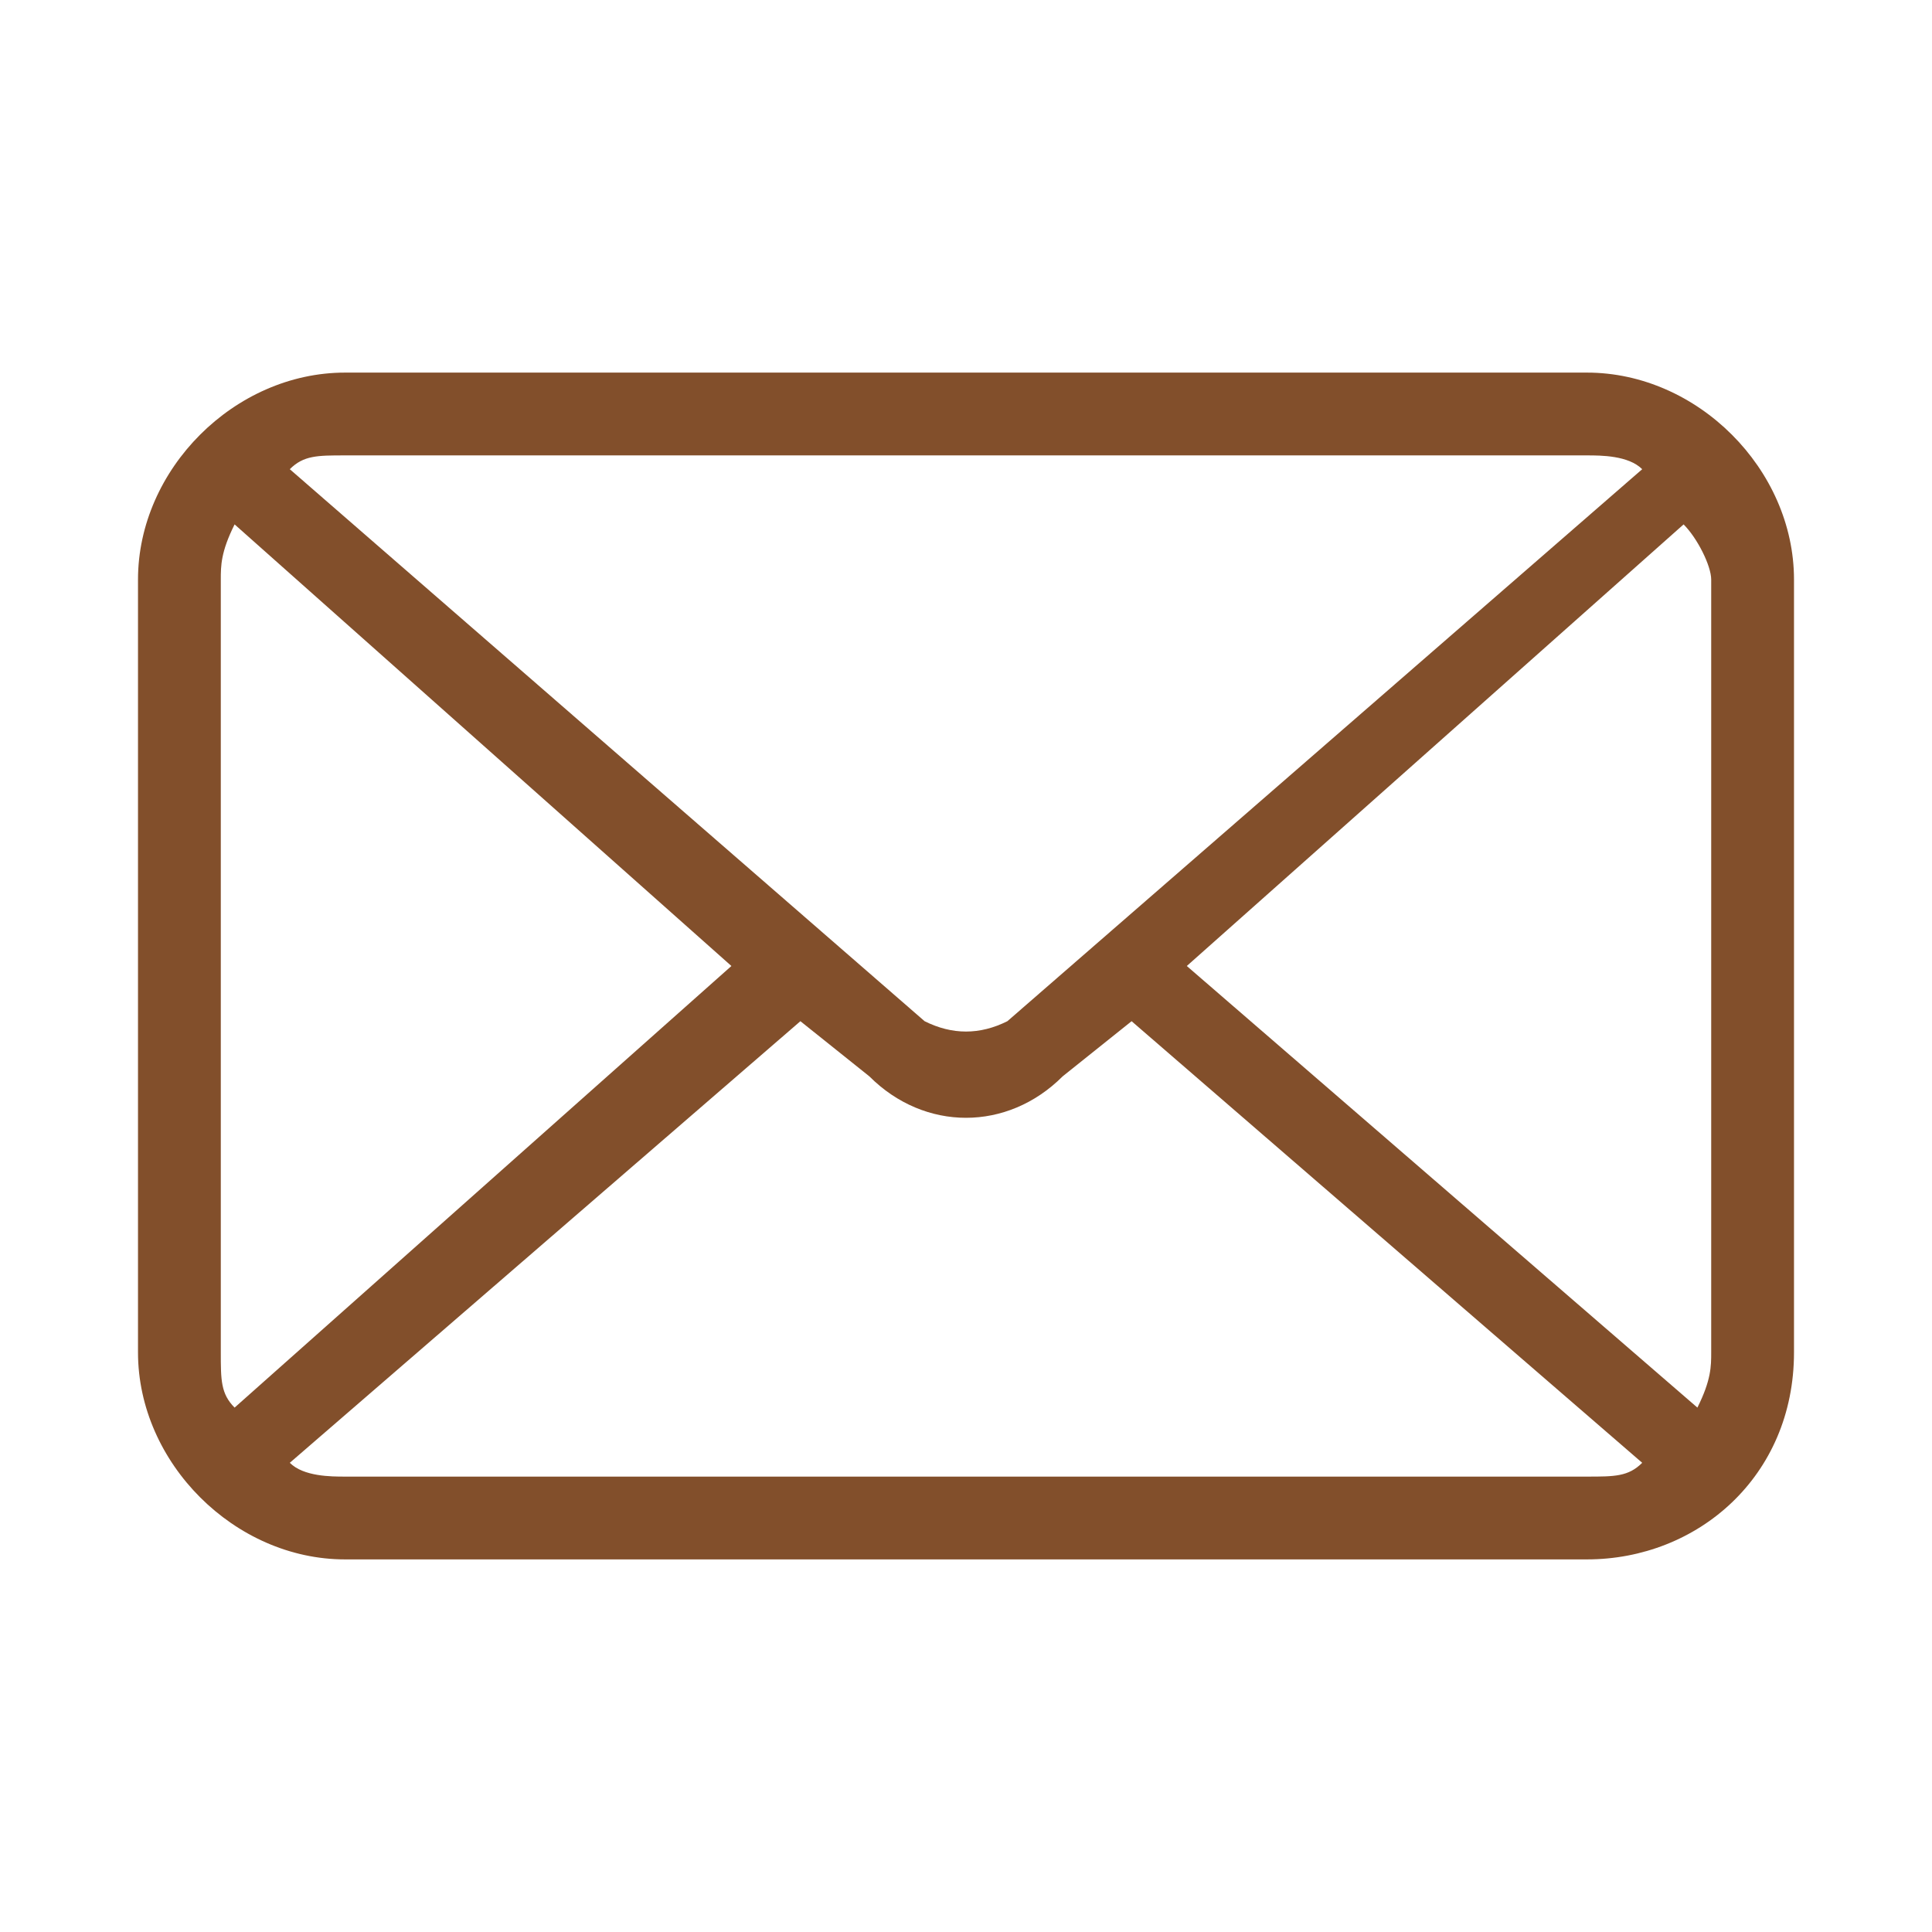 <svg xmlns="http://www.w3.org/2000/svg" xmlns:xlink="http://www.w3.org/1999/xlink" id="Calque_1" x="0px" y="0px" viewBox="0 0 14 14" style="enable-background:new 0 0 14 14;" xml:space="preserve"> <style type="text/css"> .st0{fill:#824F2B;} </style> <path class="st0" d="M11.5,2.7h-9C1.7,2.7,1,3.4,1,4.2v5.6c0,0.8,0.7,1.5,1.5,1.5h0h9c0.8,0,1.5-0.6,1.5-1.5c0,0,0,0,0,0V4.2 C13,3.4,12.3,2.7,11.5,2.7C11.5,2.7,11.5,2.7,11.5,2.7z M12.4,4.2v5.6c0,0.1,0,0.2-0.1,0.4L8.6,7l3.6-3.2 C12.3,3.9,12.4,4.1,12.4,4.2z M11.5,3.3c0.1,0,0.3,0,0.4,0.1l-4.6,4c-0.2,0.1-0.4,0.1-0.6,0l-4.6-4c0.1-0.1,0.2-0.1,0.4-0.1 L11.5,3.3z M1.7,10.2c-0.1-0.1-0.1-0.2-0.1-0.4V4.2c0-0.1,0-0.2,0.1-0.4L5.3,7L1.7,10.2z M2.5,10.7c-0.1,0-0.3,0-0.4-0.1l3.7-3.2 l0.5,0.4c0.4,0.4,1,0.4,1.4,0l0.5-0.4l3.7,3.2c-0.1,0.1-0.2,0.1-0.4,0.1H2.5z"></path> </svg>